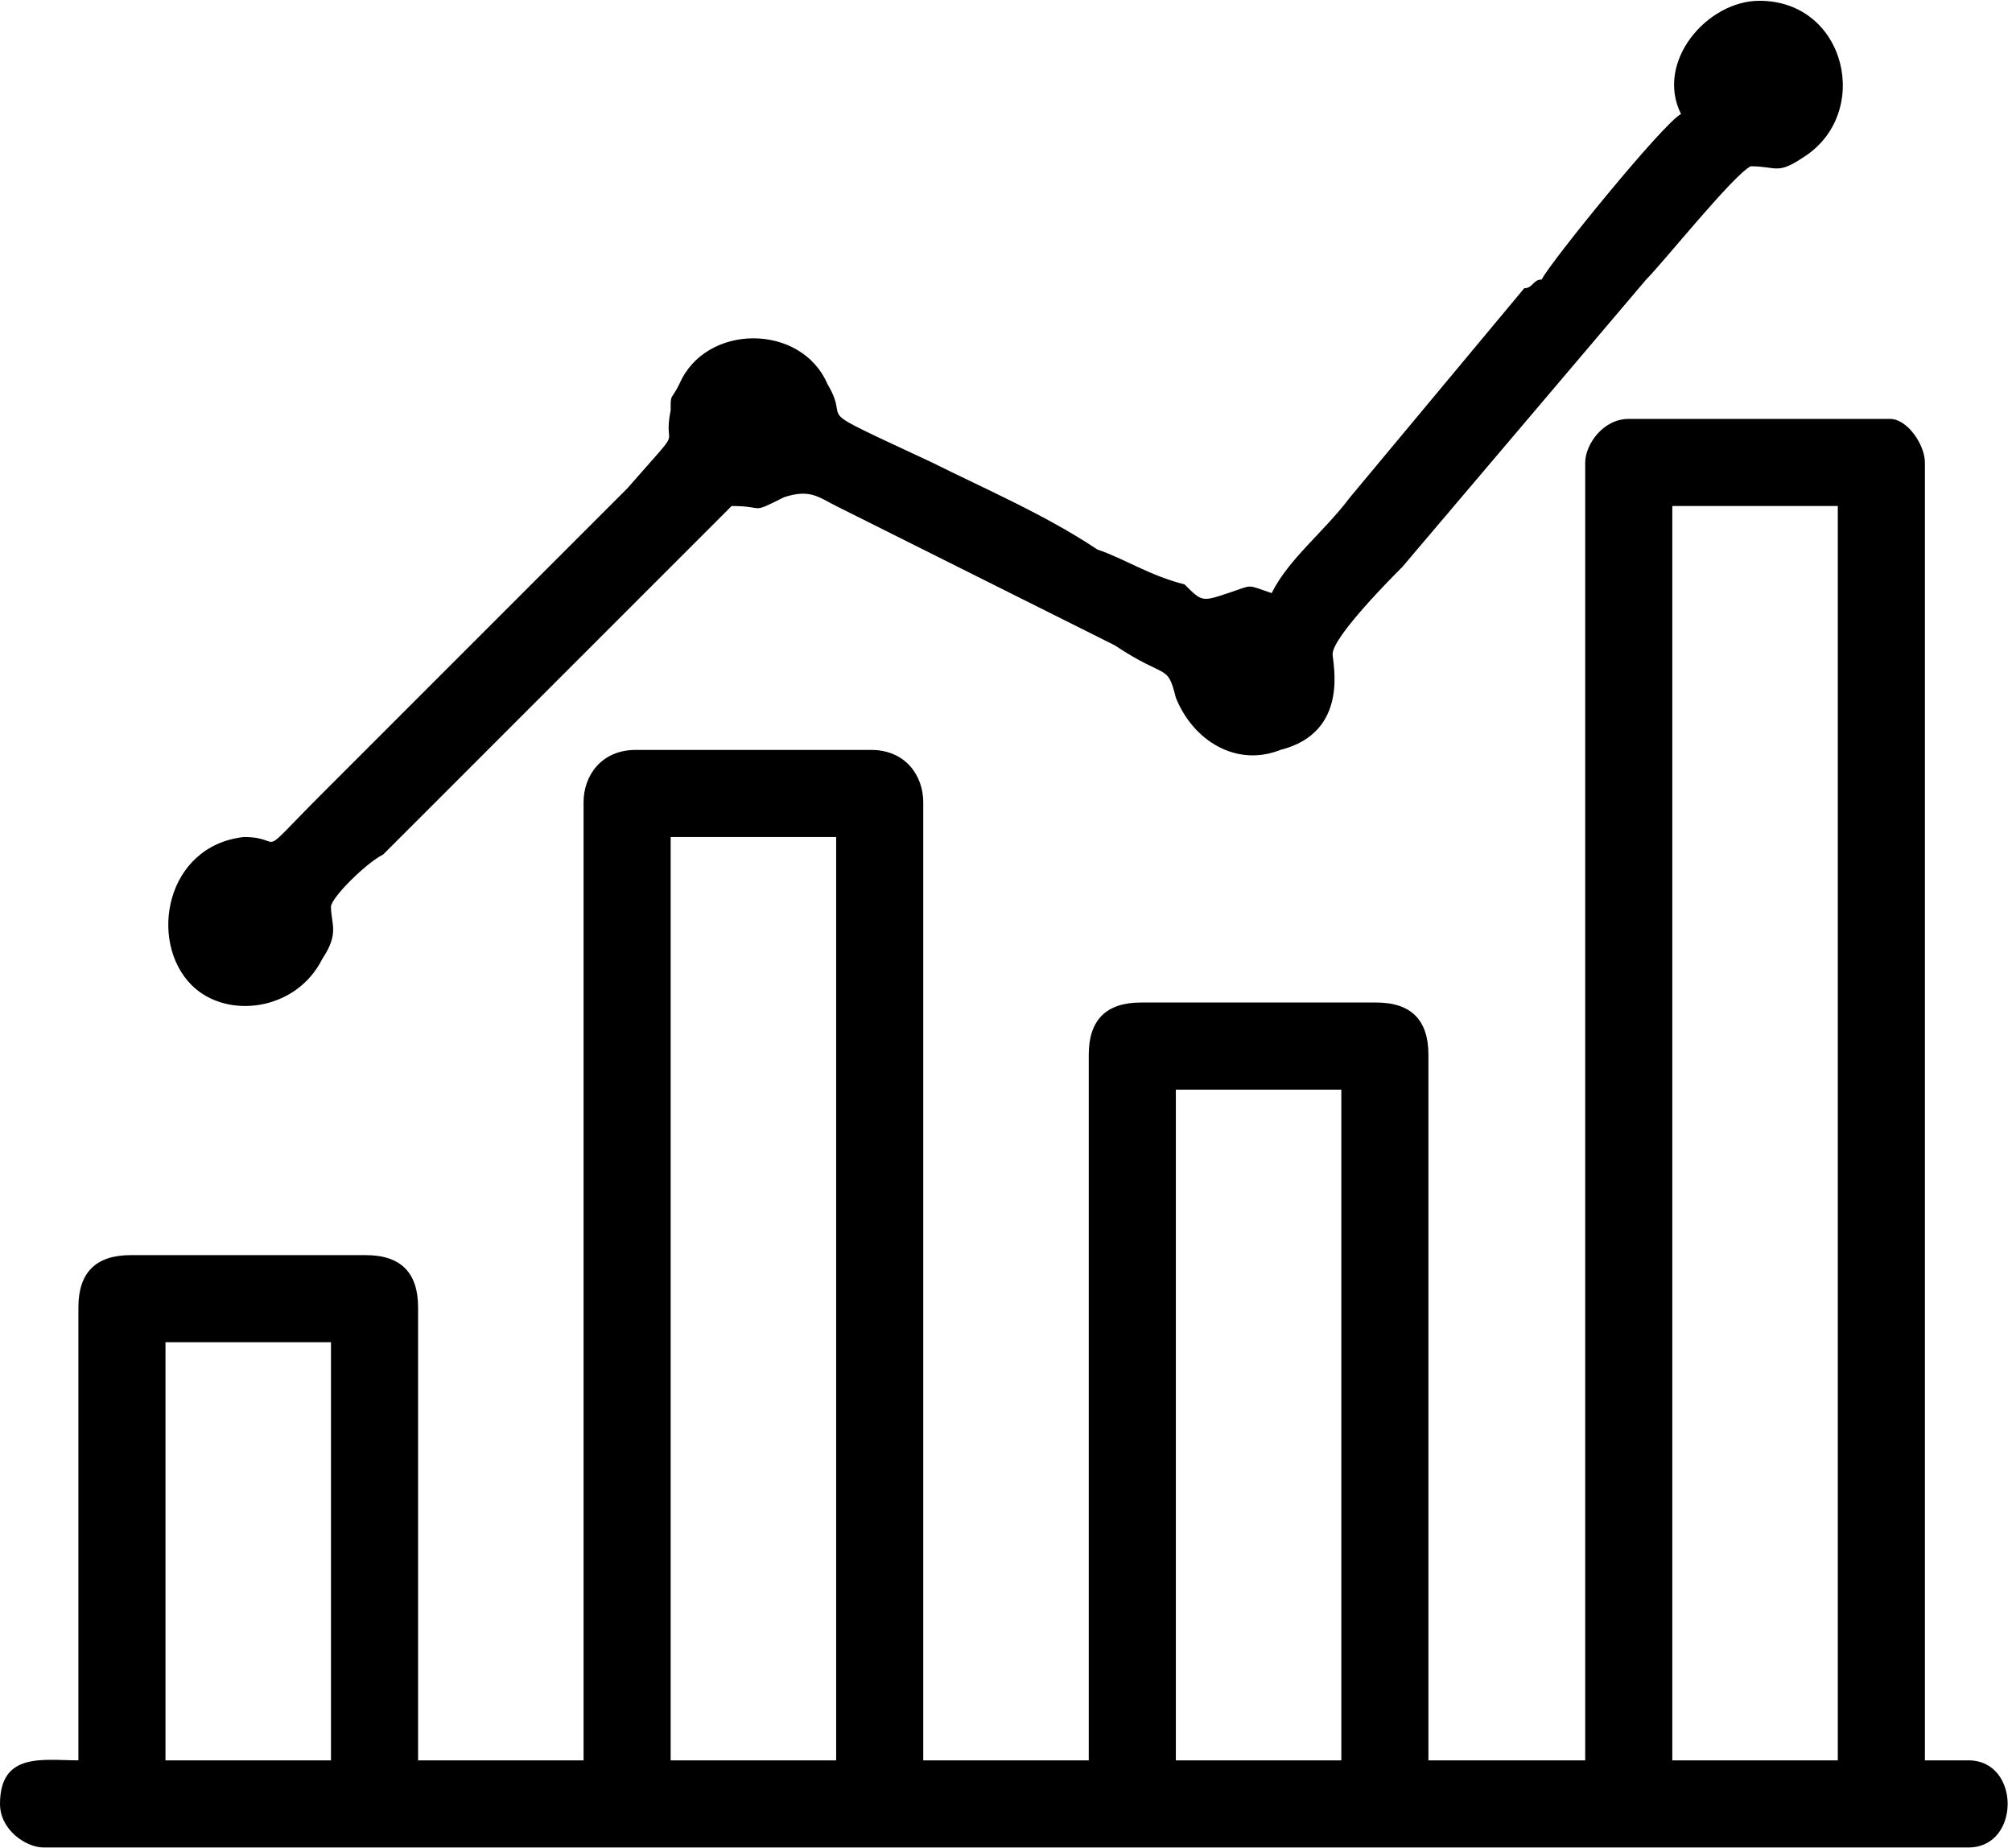 <?xml version="1.0" encoding="UTF-8"?> <!-- Creator: CorelDRAW X8 --> <svg xmlns="http://www.w3.org/2000/svg" xmlns:xlink="http://www.w3.org/1999/xlink" xml:space="preserve" width="810px" height="744px" style="shape-rendering:geometricPrecision; text-rendering:geometricPrecision; image-rendering:optimizeQuality; fill-rule:evenodd; clip-rule:evenodd" viewBox="0 0 231 212"> <defs> <style type="text/css"> <![CDATA[ .fil0 {fill:black} ]]> </style> </defs> <g id="Слой_x0020_1">  <g id="_2160466657392"> <g> <path class="fil0" d="M192 58l19 0 0 144 -19 0 0 -144zm-57 67l19 0 0 77 -19 0 0 -77zm-58 -29l19 0 0 106 -19 0 0 -106zm-58 58l19 0 0 48 -19 0 0 -48zm163 -101l0 149 -18 0 0 -81c0,-4 -2,-6 -6,-6l-27 0c-4,0 -6,2 -6,6l0 81 -19 0 0 -110c0,-3 -2,-6 -6,-6l-27 0c-4,0 -6,3 -6,6l0 110 -19 0 0 -52c0,-4 -2,-6 -6,-6l-27 0c-4,0 -6,2 -6,6l0 52c-4,0 -9,-1 -9,5 0,3 3,5 5,5l221 0c6,0 6,-10 0,-10l-5 0 0 -149c0,-2 -2,-5 -4,-5l-30 0c-3,0 -5,3 -5,5z"></path> <path class="fil0" d="M193 13c-2,1 -15,17 -16,19 -1,0 -1,1 -2,1l-20 24c-3,4 -7,7 -9,11 -3,-1 -2,-1 -5,0 -3,1 -3,1 -5,-1 -4,-1 -7,-3 -10,-4 -6,-4 -13,-7 -19,-10 -15,-7 -9,-4 -12,-9 -3,-7 -14,-7 -17,0 -1,2 -1,1 -1,3 -1,5 2,1 -5,9l-35 35c-8,8 -4,5 -9,5 -9,1 -11,12 -6,17 4,4 12,3 15,-3 2,-3 1,-4 1,-6 0,-1 4,-5 6,-6l40 -40c4,0 2,1 6,-1 3,-1 4,0 6,1l32 16c6,4 6,2 7,6 2,5 7,8 12,6 8,-2 6,-10 6,-11 0,-2 7,-9 8,-10l28 -33c2,-2 10,-12 12,-13 3,0 3,1 6,-1 8,-5 5,-18 -5,-18 -6,0 -12,7 -9,13z"></path> </g> </g> </g> </svg> 